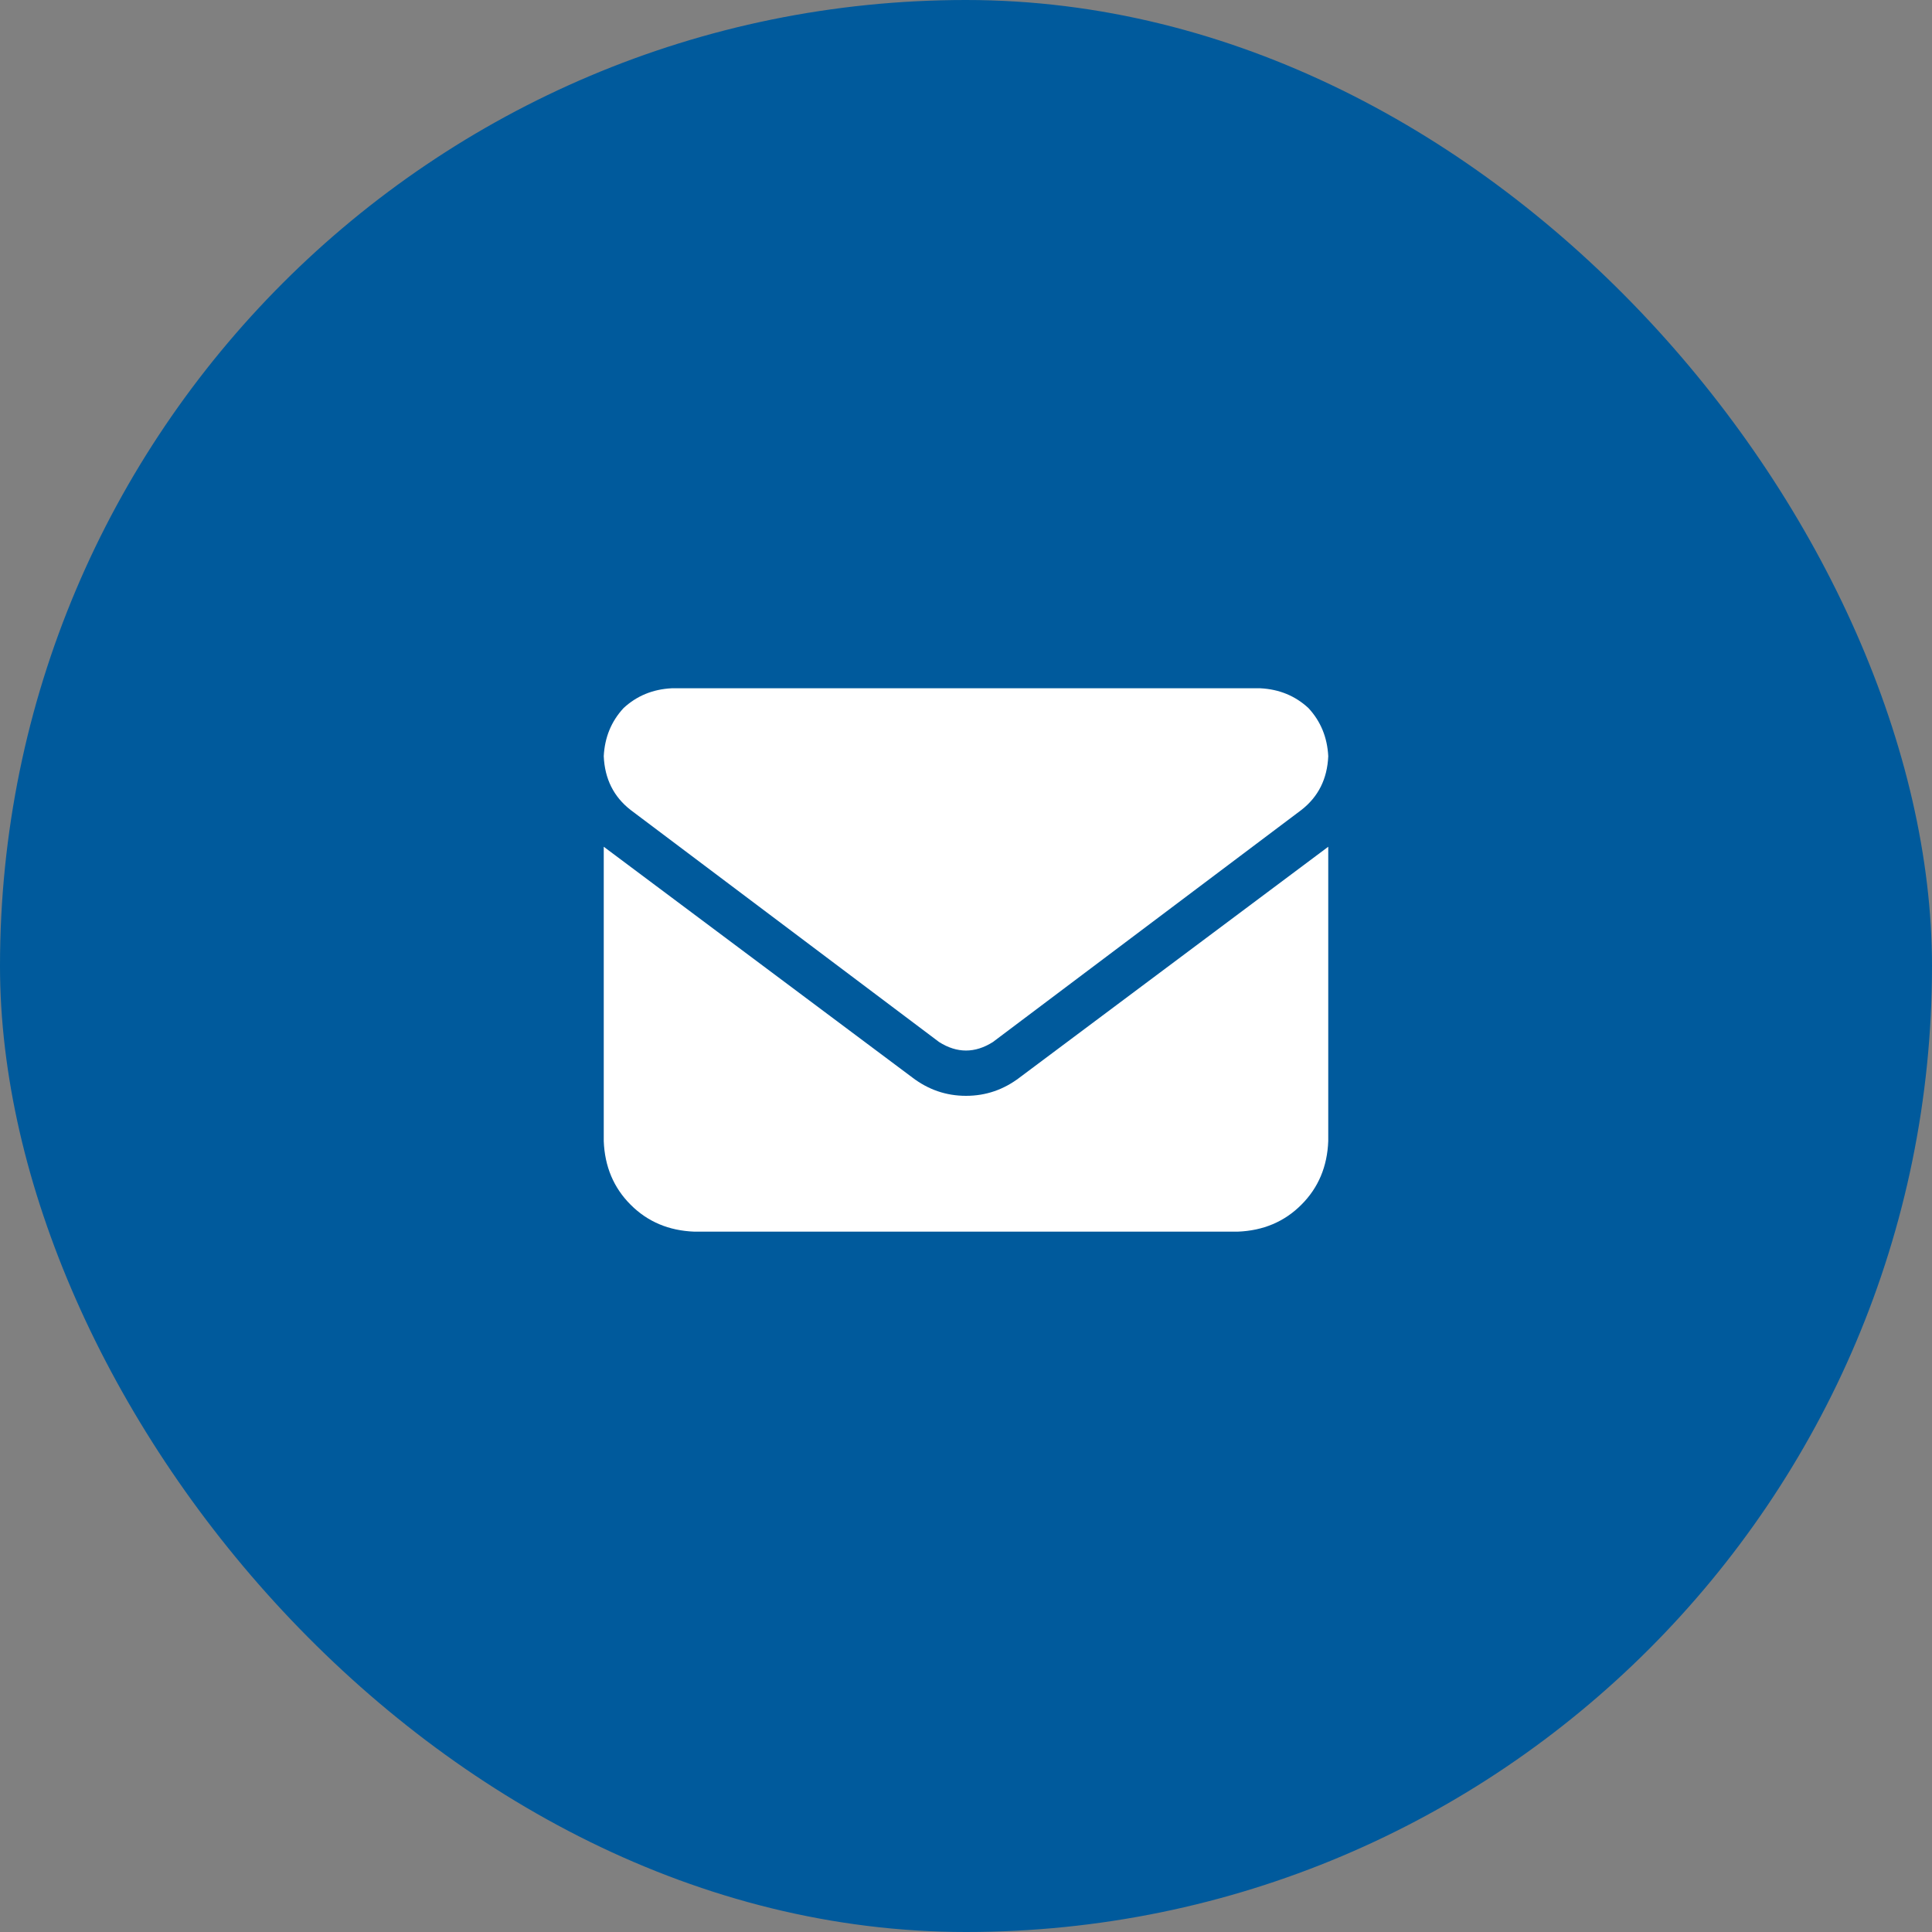 <svg xmlns="http://www.w3.org/2000/svg" width="40" height="40" viewBox="0 0 40 40" fill="none">
<rect x="0" y="0" width="40" height="40" fill="#808080" stroke="none"/>
<rect width="40" height="40" rx="20" fill="#005A9C"/>
<path d="M26.094 14.25C26.484 14.27 26.816 14.406 27.09 14.66C27.344 14.934 27.48 15.266 27.5 15.656C27.48 16.125 27.295 16.496 26.943 16.77L20.557 21.574C20.186 21.809 19.814 21.809 19.443 21.574L13.057 16.77C12.705 16.496 12.52 16.125 12.5 15.656C12.52 15.266 12.656 14.934 12.91 14.66C13.184 14.406 13.516 14.27 13.906 14.25H26.094ZM18.887 22.307C19.219 22.561 19.59 22.688 20 22.688C20.41 22.688 20.781 22.561 21.113 22.307L27.5 17.531V23.625C27.48 24.152 27.295 24.592 26.943 24.943C26.592 25.295 26.152 25.48 25.625 25.5H14.375C13.848 25.48 13.408 25.295 13.057 24.943C12.705 24.592 12.52 24.152 12.5 23.625V17.531L18.887 22.307Z" fill="white"/>
</svg>